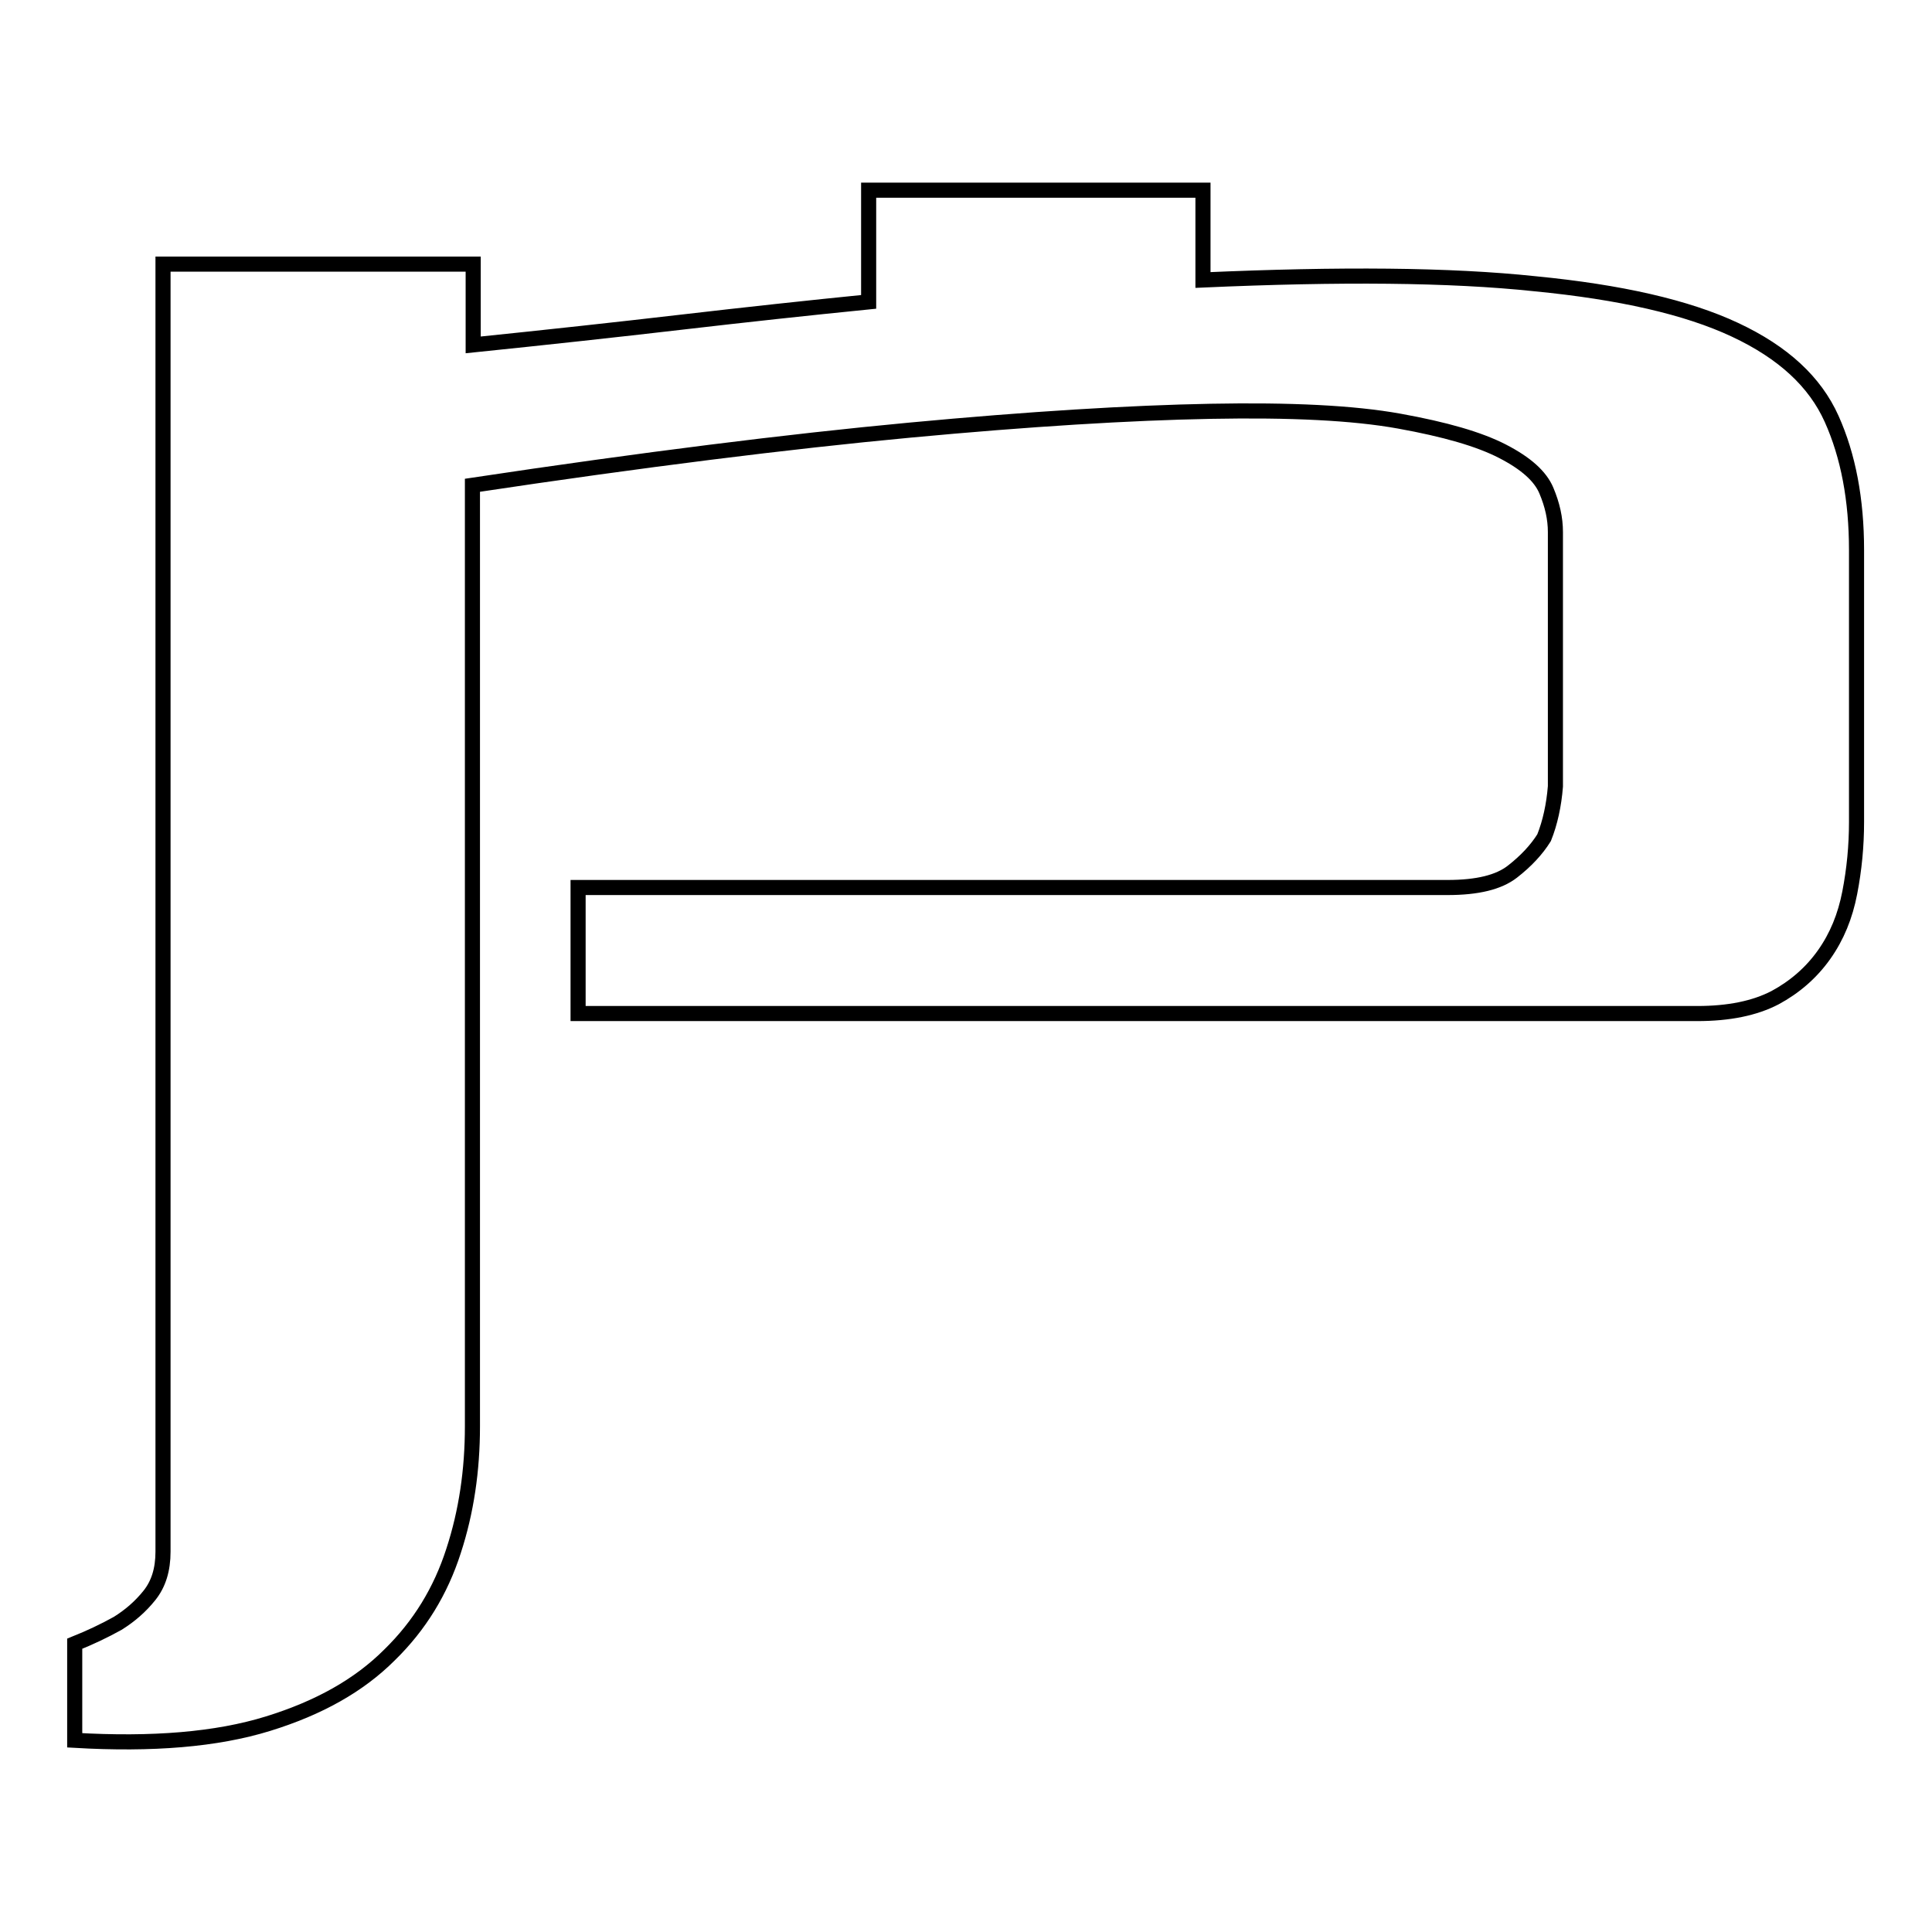 <?xml version="1.0" encoding="utf-8"?>
<!-- Svg Vector Icons : http://www.onlinewebfonts.com/icon -->
<!DOCTYPE svg PUBLIC "-//W3C//DTD SVG 1.1//EN" "http://www.w3.org/Graphics/SVG/1.1/DTD/svg11.dtd">
<svg version="1.1" xmlns="http://www.w3.org/2000/svg" xmlns:xlink="http://www.w3.org/1999/xlink" x="0px" y="0px" viewBox="0 0 256 256" enable-background="new 0 0 256 256" xml:space="preserve">
<g><g><path stroke-width="2" fill-opacity="0" stroke="#000000"  d="M159.4,37.1c18.1-0.8,32.7-0.7,44,0.5c11.3,1.1,20.1,3.1,26.5,6.1c6.4,3,10.6,6.9,12.8,11.8c2.2,4.9,3.3,10.7,3.3,17.4v36c0,3.2-0.3,6.3-0.9,9.4c-0.6,3.1-1.7,5.8-3.4,8.2c-1.7,2.4-3.9,4.3-6.5,5.7c-2.7,1.4-6.1,2.1-10.3,2.1H76.6v-16.7h115.2c4,0,6.8-0.7,8.6-2.1c1.8-1.4,3.2-2.9,4.2-4.5c0.8-2,1.3-4.3,1.5-6.8V70.5c0-1.8-0.4-3.6-1.2-5.5c-0.8-1.9-2.7-3.6-5.8-5.2c-3.1-1.6-7.6-2.9-13.7-4s-14.4-1.5-25-1.3c-10.6,0.2-23.9,1-39.9,2.5c-16,1.5-35.3,3.9-57.9,7.3v124.7c0,5.8-0.8,11.3-2.5,16.5c-1.7,5.3-4.5,9.9-8.5,13.8c-4,4-9.3,7-16.1,9.1s-15.3,2.8-25.6,2.2v-12.8c2-0.8,3.9-1.7,5.7-2.7c1.6-1,3-2.2,4.2-3.7c1.2-1.5,1.8-3.4,1.8-5.8V35h41.1v10.7c9.7-1,18.9-2,27.5-3c8.6-1,16.9-1.9,24.9-2.7V25.2h44.3V37.1L159.4,37.1z"/></g></g>
</svg>